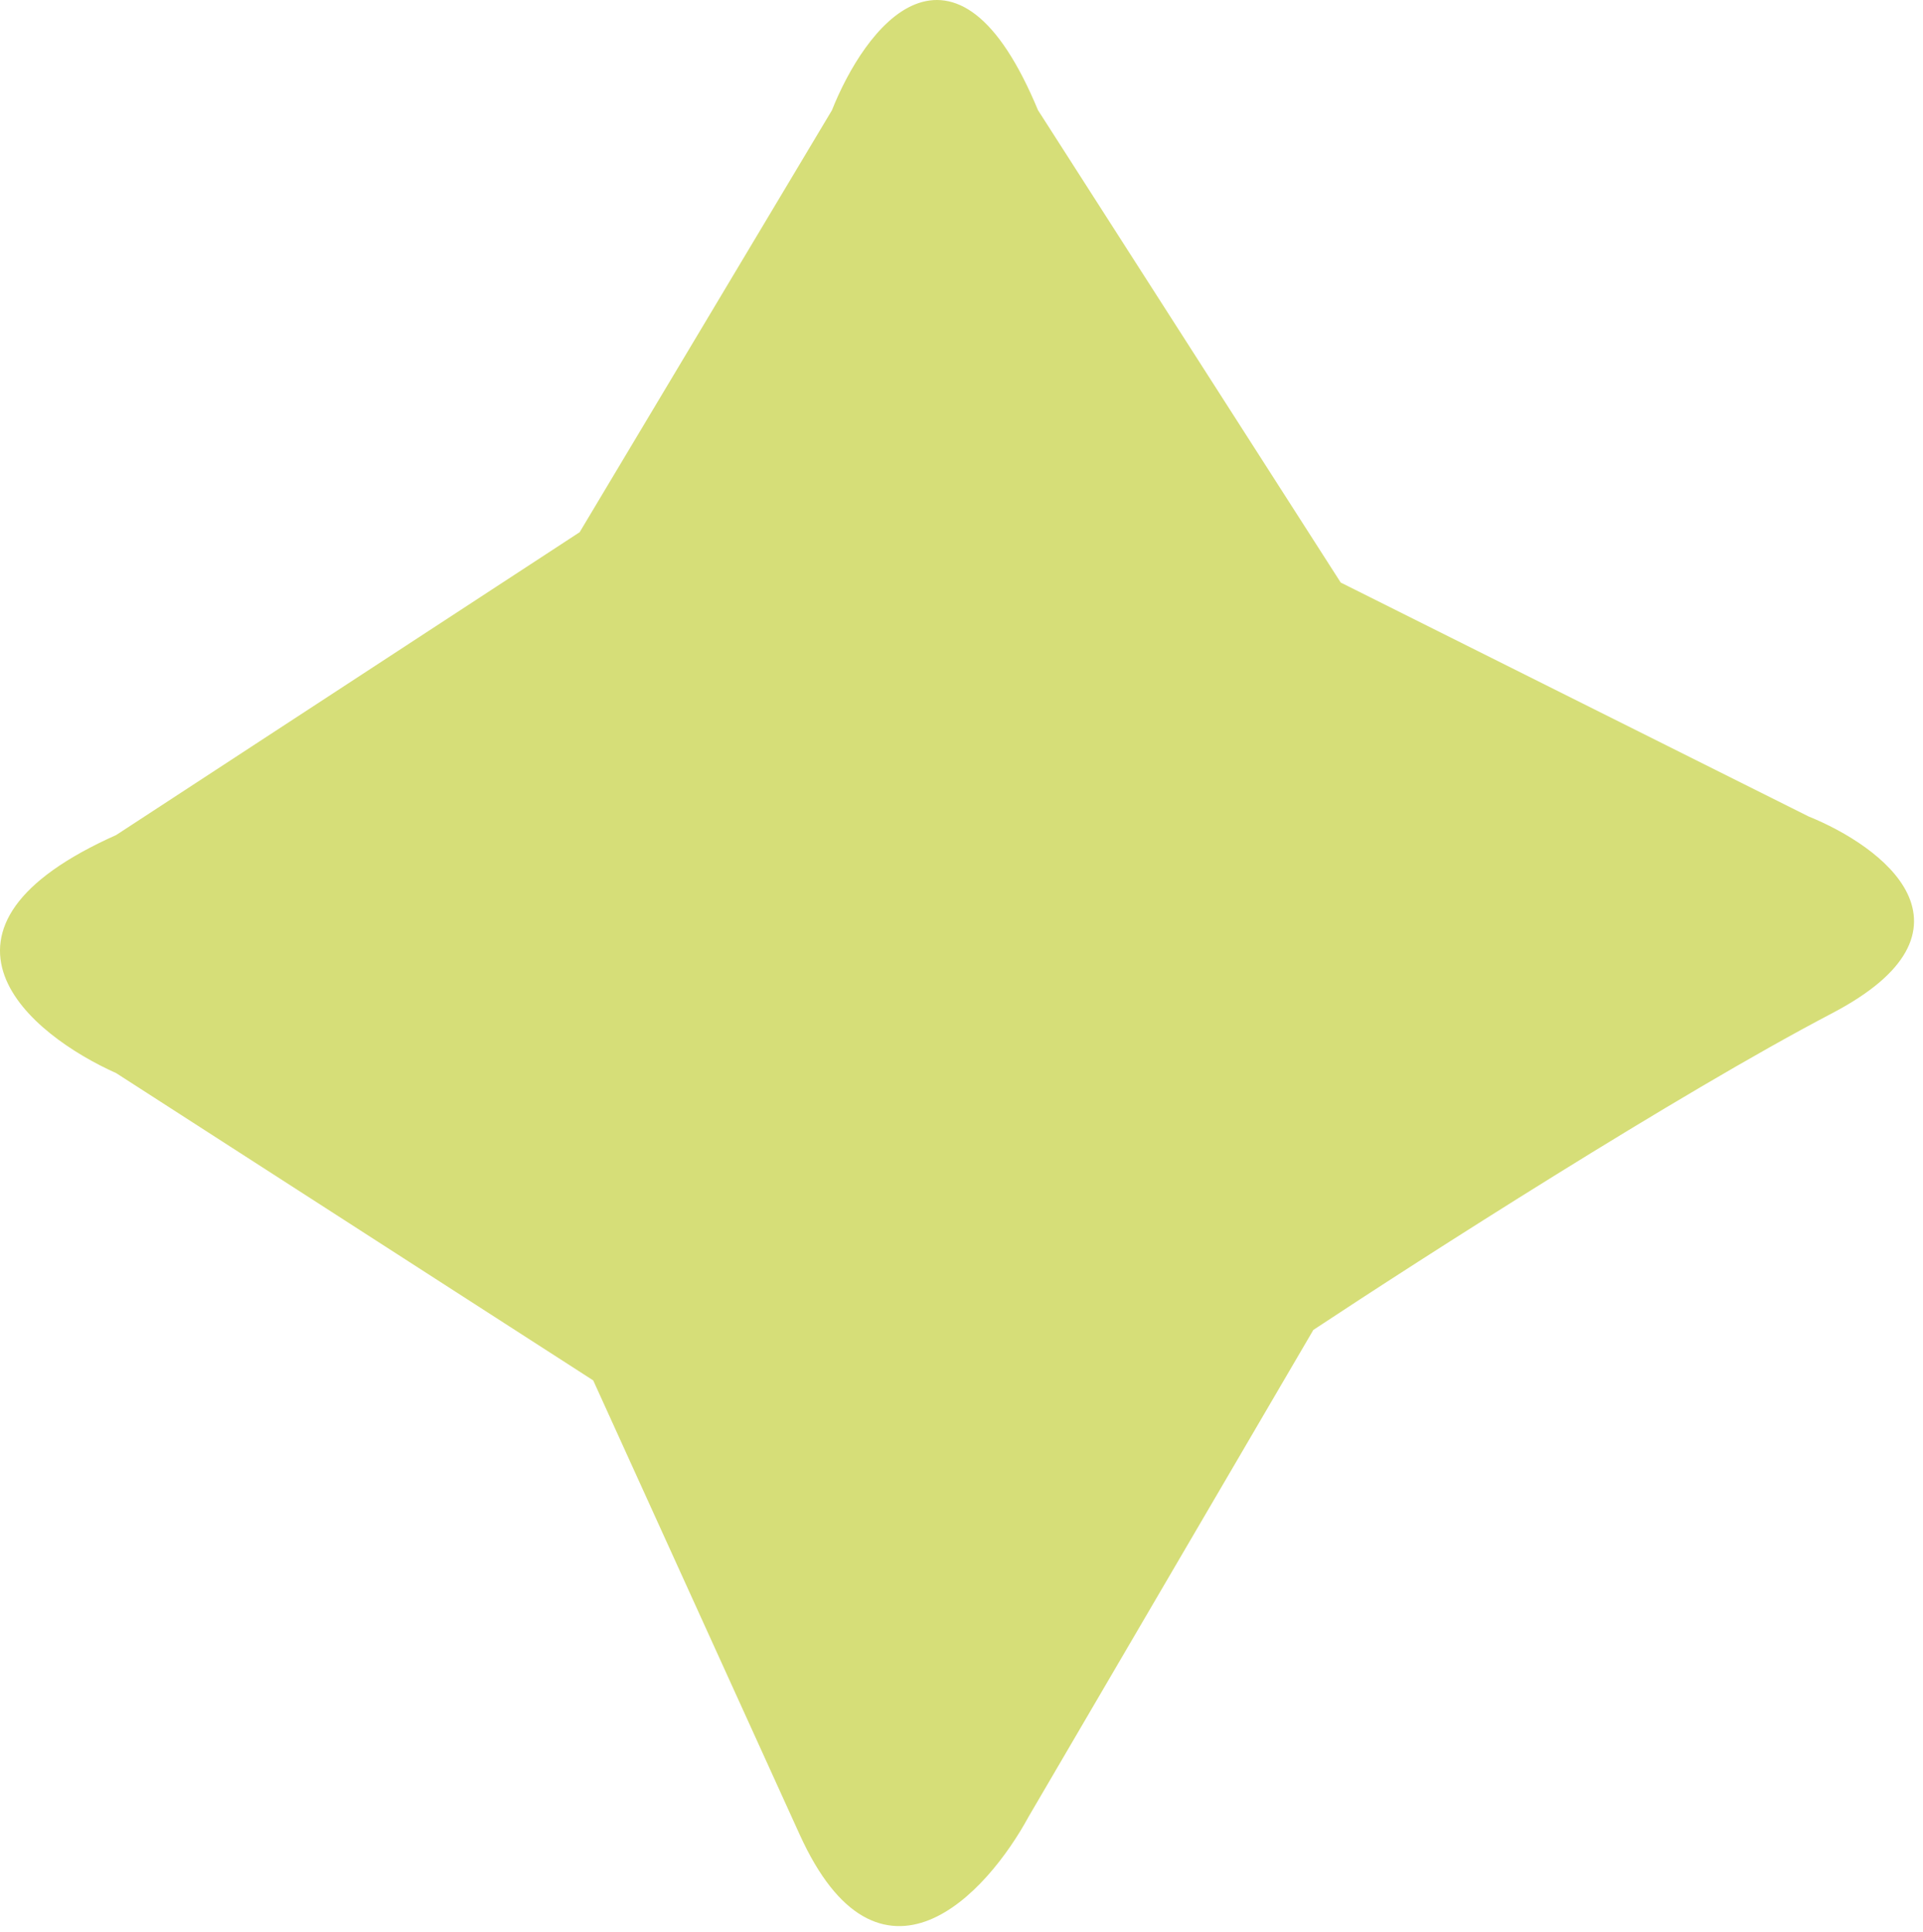 <svg width="209" height="210" viewBox="0 0 209 210" fill="none" xmlns="http://www.w3.org/2000/svg">
<path d="M64.868 149.706L87.368 199.206C95.732 217.606 106.853 205.539 111.368 197.206L142.368 144.206C154.201 136.372 182.068 118.506 198.868 109.706C215.668 100.906 204.201 92.372 196.368 89.206L145.368 63.706L112.368 12.206C103.568 -8.994 94.368 3.372 90.868 12.206L63.368 58.206L12.868 91.206C-9.532 101.206 3.535 112.039 12.868 116.206L64.868 149.706Z" fill="#D6DE78" stroke="#D6DE78"/>
</svg>

